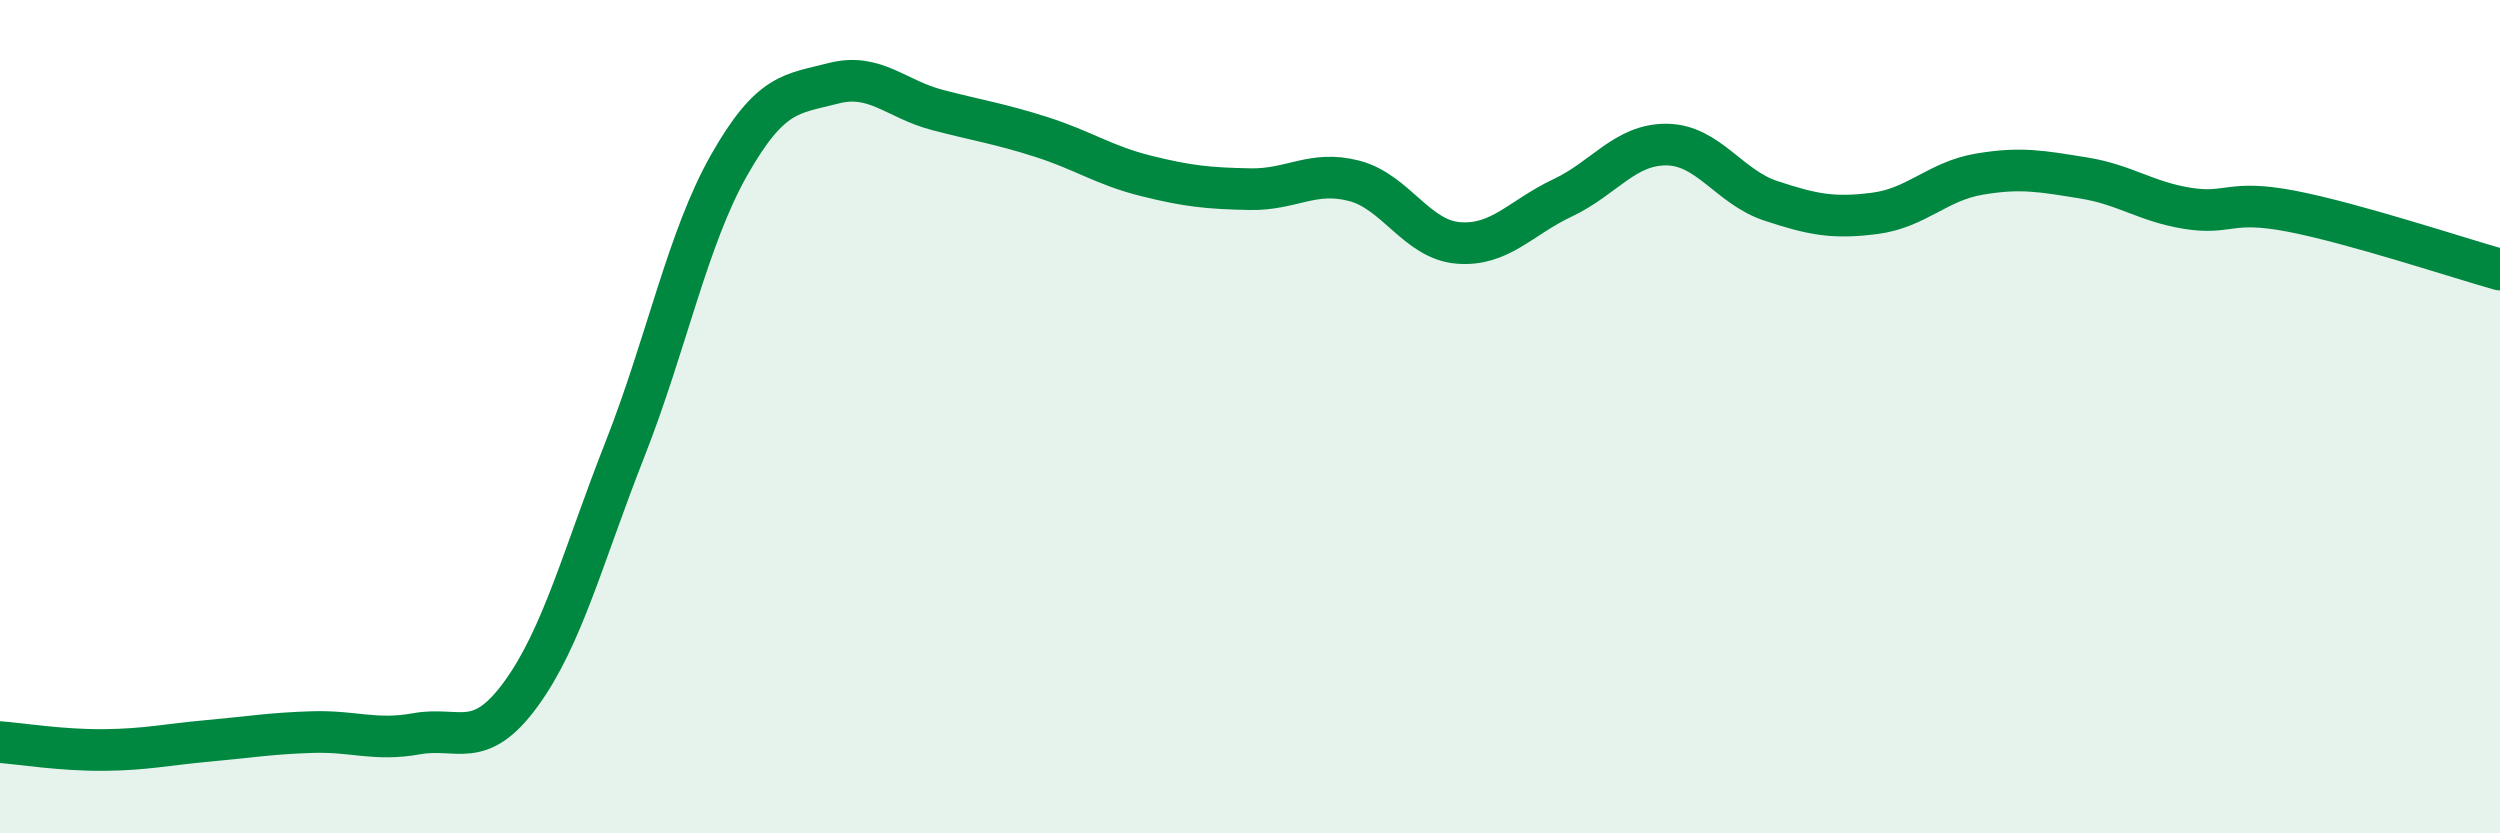 
    <svg width="60" height="20" viewBox="0 0 60 20" xmlns="http://www.w3.org/2000/svg">
      <path
        d="M 0,17.81 C 0.5,17.85 1.5,18.01 2.5,18 C 3.5,17.99 4,17.87 5,17.78 C 6,17.69 6.5,17.6 7.5,17.57 C 8.5,17.54 9,17.79 10,17.61 C 11,17.43 11.5,18.03 12.5,16.66 C 13.5,15.29 14,13.32 15,10.78 C 16,8.24 16.5,5.72 17.5,3.96 C 18.5,2.2 19,2.26 20,2 C 21,1.74 21.5,2.38 22.5,2.64 C 23.5,2.9 24,2.97 25,3.29 C 26,3.61 26.5,3.97 27.5,4.22 C 28.5,4.47 29,4.52 30,4.54 C 31,4.56 31.5,4.08 32.5,4.34 C 33.5,4.6 34,5.75 35,5.83 C 36,5.91 36.5,5.22 37.5,4.75 C 38.5,4.28 39,3.46 40,3.47 C 41,3.48 41.5,4.49 42.5,4.82 C 43.5,5.15 44,5.25 45,5.12 C 46,4.99 46.5,4.35 47.5,4.18 C 48.5,4.01 49,4.11 50,4.27 C 51,4.43 51.5,4.84 52.5,5 C 53.5,5.16 53.5,4.78 55,5.07 C 56.5,5.36 59,6.19 60,6.47L60 20L0 20Z"
        fill="#008740"
        opacity="0.1"
        stroke-linecap="round"
        stroke-linejoin="round"
      />
      <path
        d="M 0,17.81 C 0.5,17.85 1.5,18.01 2.5,18 C 3.5,17.99 4,17.87 5,17.78 C 6,17.69 6.5,17.6 7.5,17.57 C 8.5,17.54 9,17.79 10,17.61 C 11,17.43 11.5,18.03 12.5,16.66 C 13.5,15.29 14,13.32 15,10.78 C 16,8.24 16.5,5.72 17.5,3.96 C 18.5,2.2 19,2.26 20,2 C 21,1.74 21.5,2.38 22.5,2.64 C 23.5,2.9 24,2.97 25,3.29 C 26,3.61 26.5,3.97 27.5,4.22 C 28.5,4.47 29,4.52 30,4.54 C 31,4.56 31.5,4.08 32.5,4.34 C 33.5,4.6 34,5.75 35,5.83 C 36,5.91 36.5,5.22 37.5,4.75 C 38.5,4.28 39,3.46 40,3.47 C 41,3.48 41.5,4.49 42.5,4.82 C 43.5,5.15 44,5.25 45,5.12 C 46,4.99 46.5,4.35 47.5,4.18 C 48.5,4.01 49,4.11 50,4.27 C 51,4.43 51.5,4.84 52.5,5 C 53.5,5.16 53.5,4.78 55,5.07 C 56.5,5.36 59,6.19 60,6.47"
        stroke="#008740"
        stroke-width="1"
        fill="none"
        stroke-linecap="round"
        stroke-linejoin="round"
      />
    </svg>
  